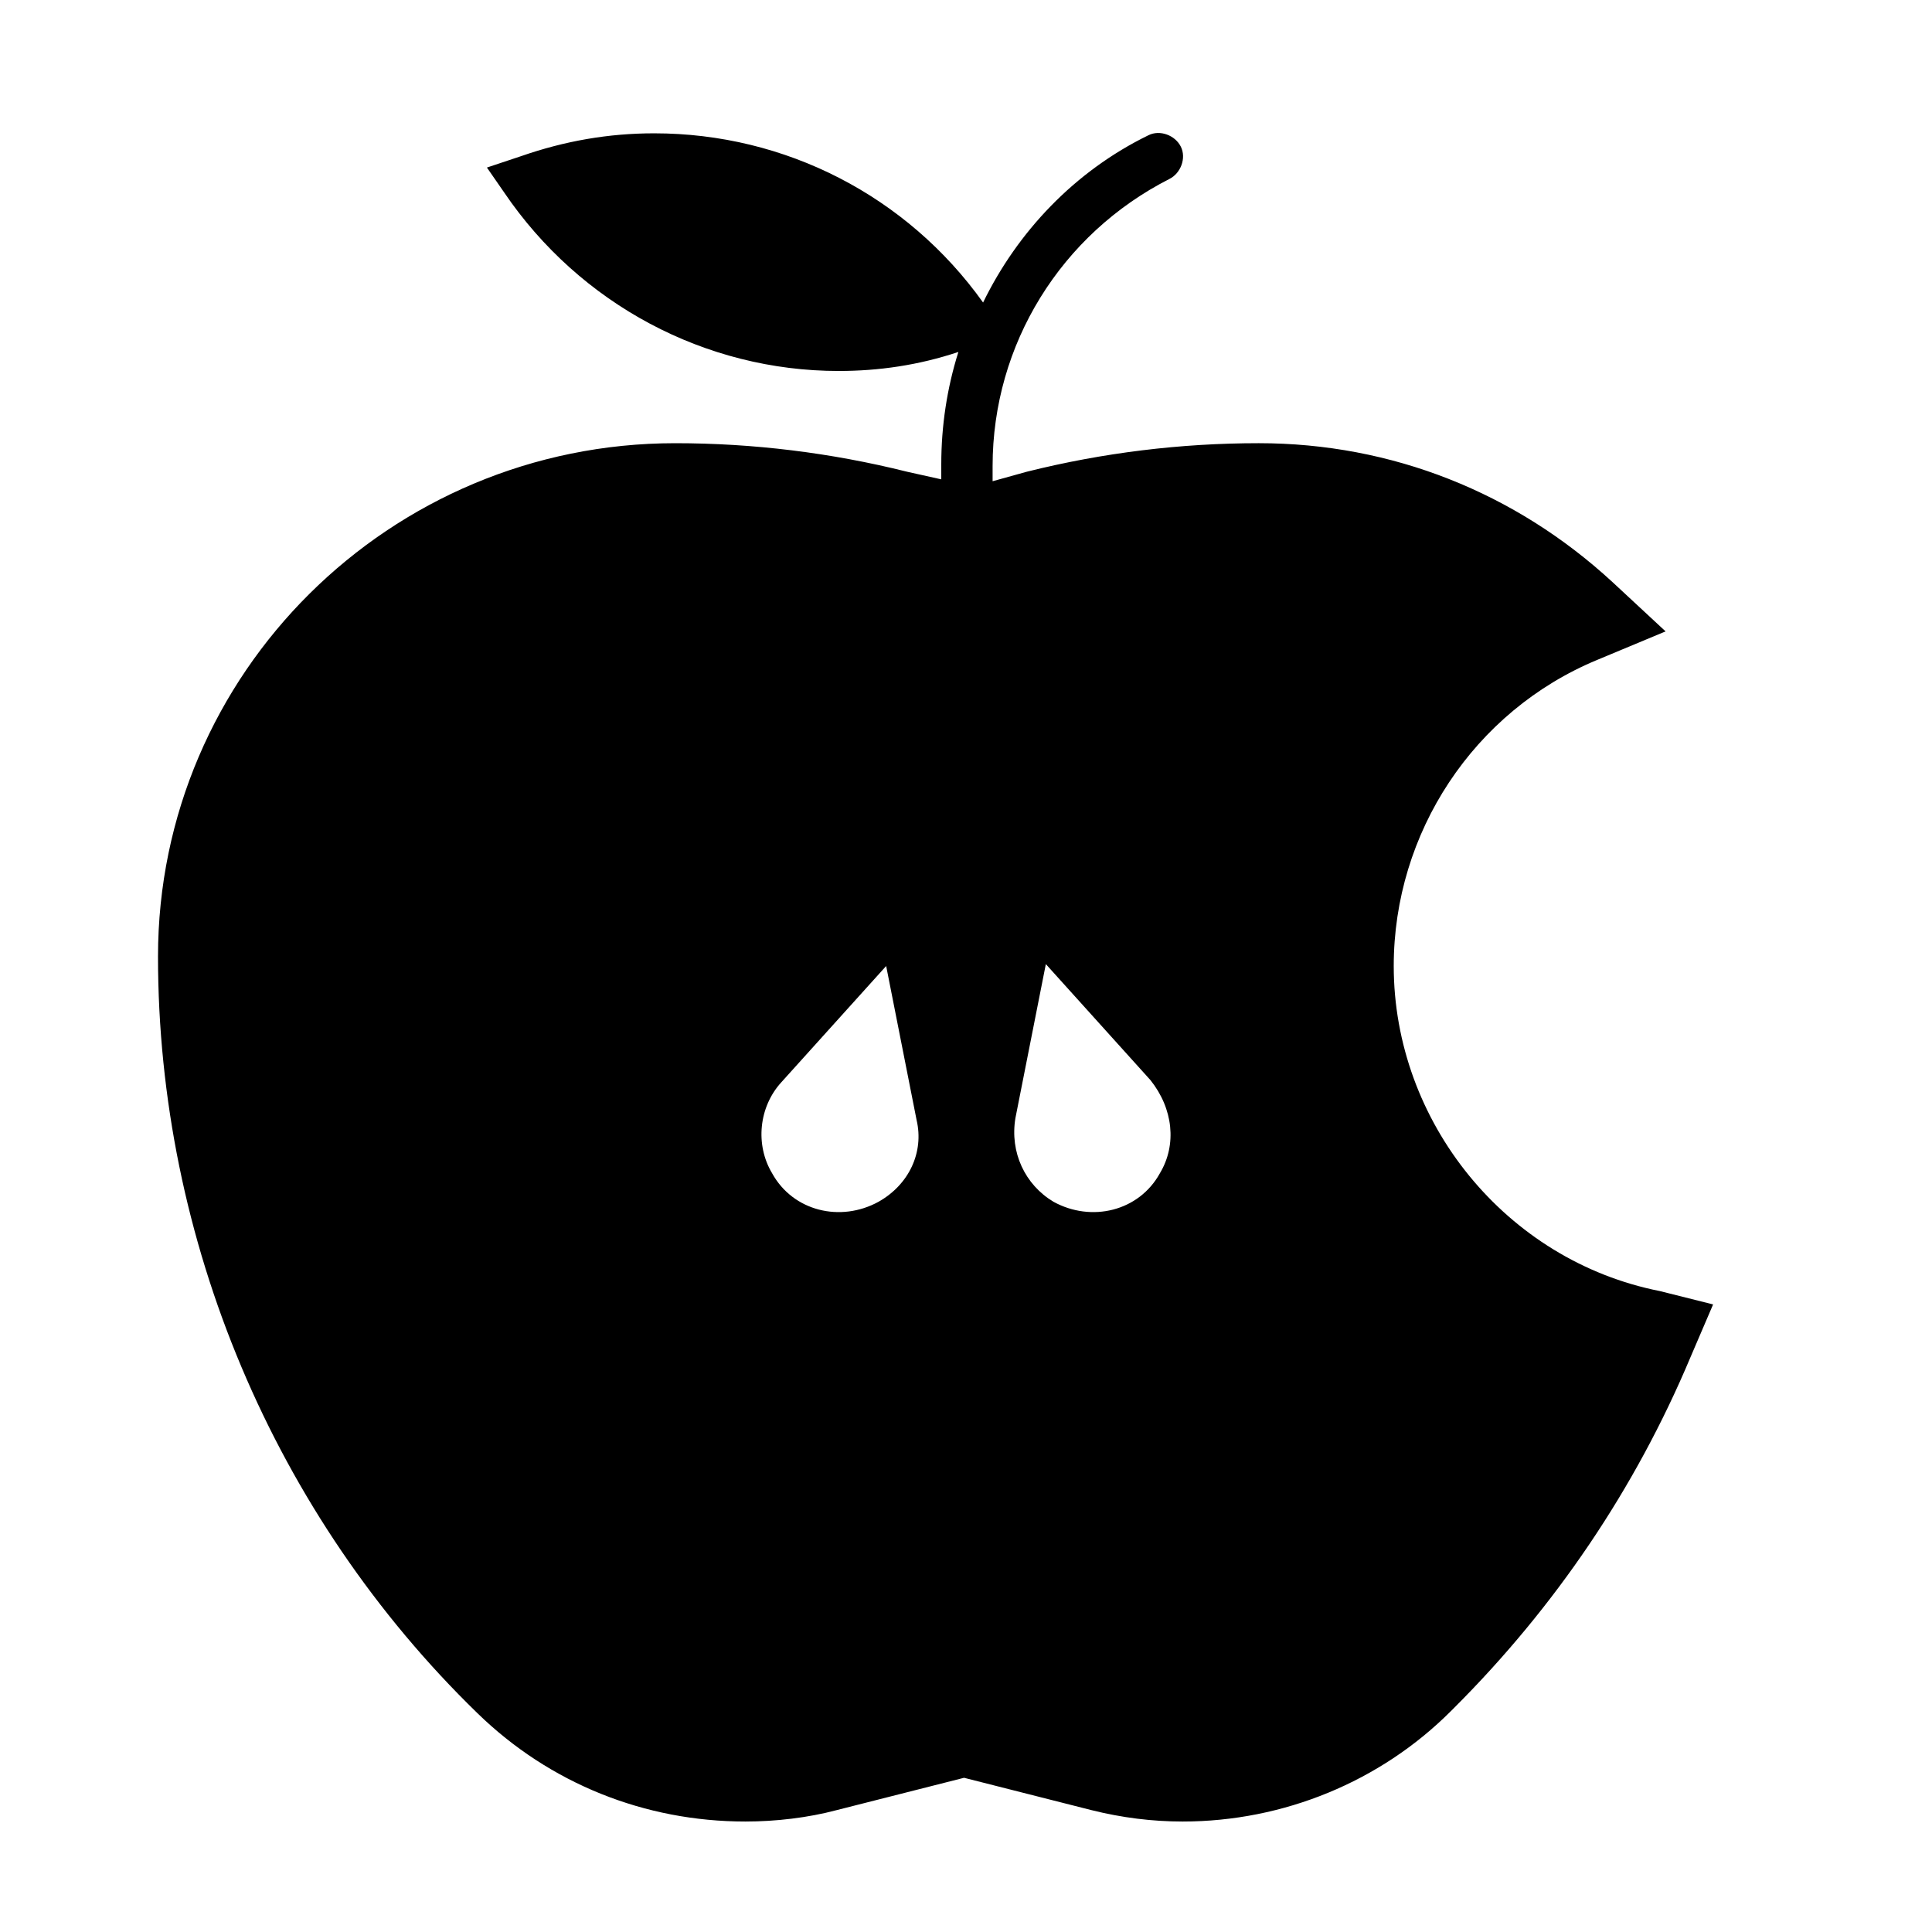 <?xml version="1.0" encoding="UTF-8"?>
<!-- Uploaded to: ICON Repo, www.iconrepo.com, Generator: ICON Repo Mixer Tools -->
<svg fill="#000000" width="800px" height="800px" version="1.1" viewBox="144 144 512 512" xmlns="http://www.w3.org/2000/svg">
 <path d="m583.89 486.15c-40.809-8.062-70.535-44.84-70.535-86.152 0-35.266 21.16-67.512 53.906-81.113l18.137-7.559-14.105-13.098c-25.695-23.68-58.441-36.777-93.707-36.777-20.656 0-41.312 2.519-61.465 7.559l-9.07 2.519v-4.031c0-32.242 18.137-61.465 46.855-76.074 3.023-1.512 4.535-5.543 3.023-8.566-1.512-3.023-5.543-4.535-8.566-3.023-19.648 9.574-34.762 25.695-43.832 44.336-20.152-28.215-52.395-44.84-87.16-44.84-12.09 0-23.68 2.016-35.266 6.047l-9.066 3.023 4.535 6.551c20.152 29.727 53.402 47.359 88.672 47.359 10.578 0 21.16-1.512 31.738-5.039-3.023 9.574-4.535 19.648-4.535 29.727v4.031l-9.07-2.019c-20.152-5.039-40.809-7.559-61.465-7.559-75.57 0-137.04 60.961-137.04 136.03 0 75.066 30.73 148.12 84.641 200.52 19.145 18.645 44.336 28.719 71.035 28.719 8.062 0 16.625-1.008 24.184-3.023l33.754-8.566 33.754 8.566c8.062 2.016 16.121 3.023 24.184 3.023 26.703 0 52.395-10.578 71.039-29.223l1.008-1.008c26.703-26.703 47.863-57.938 62.473-92.699l6.047-14.105zm-132.5-31.234c-5.543 10.078-18.137 13.098-28.215 7.559-7.559-4.535-11.586-13.098-10.078-22.168l8.062-40.809 27.711 30.73c6.047 7.559 7.055 17.129 2.519 24.688zm-74.562 7.559c-10.078 5.543-22.672 2.519-28.215-7.559-4.535-7.559-3.527-17.633 2.519-24.184l27.711-30.73 8.062 40.809c2.012 8.562-2.019 17.129-10.078 21.664z"/>
</svg>